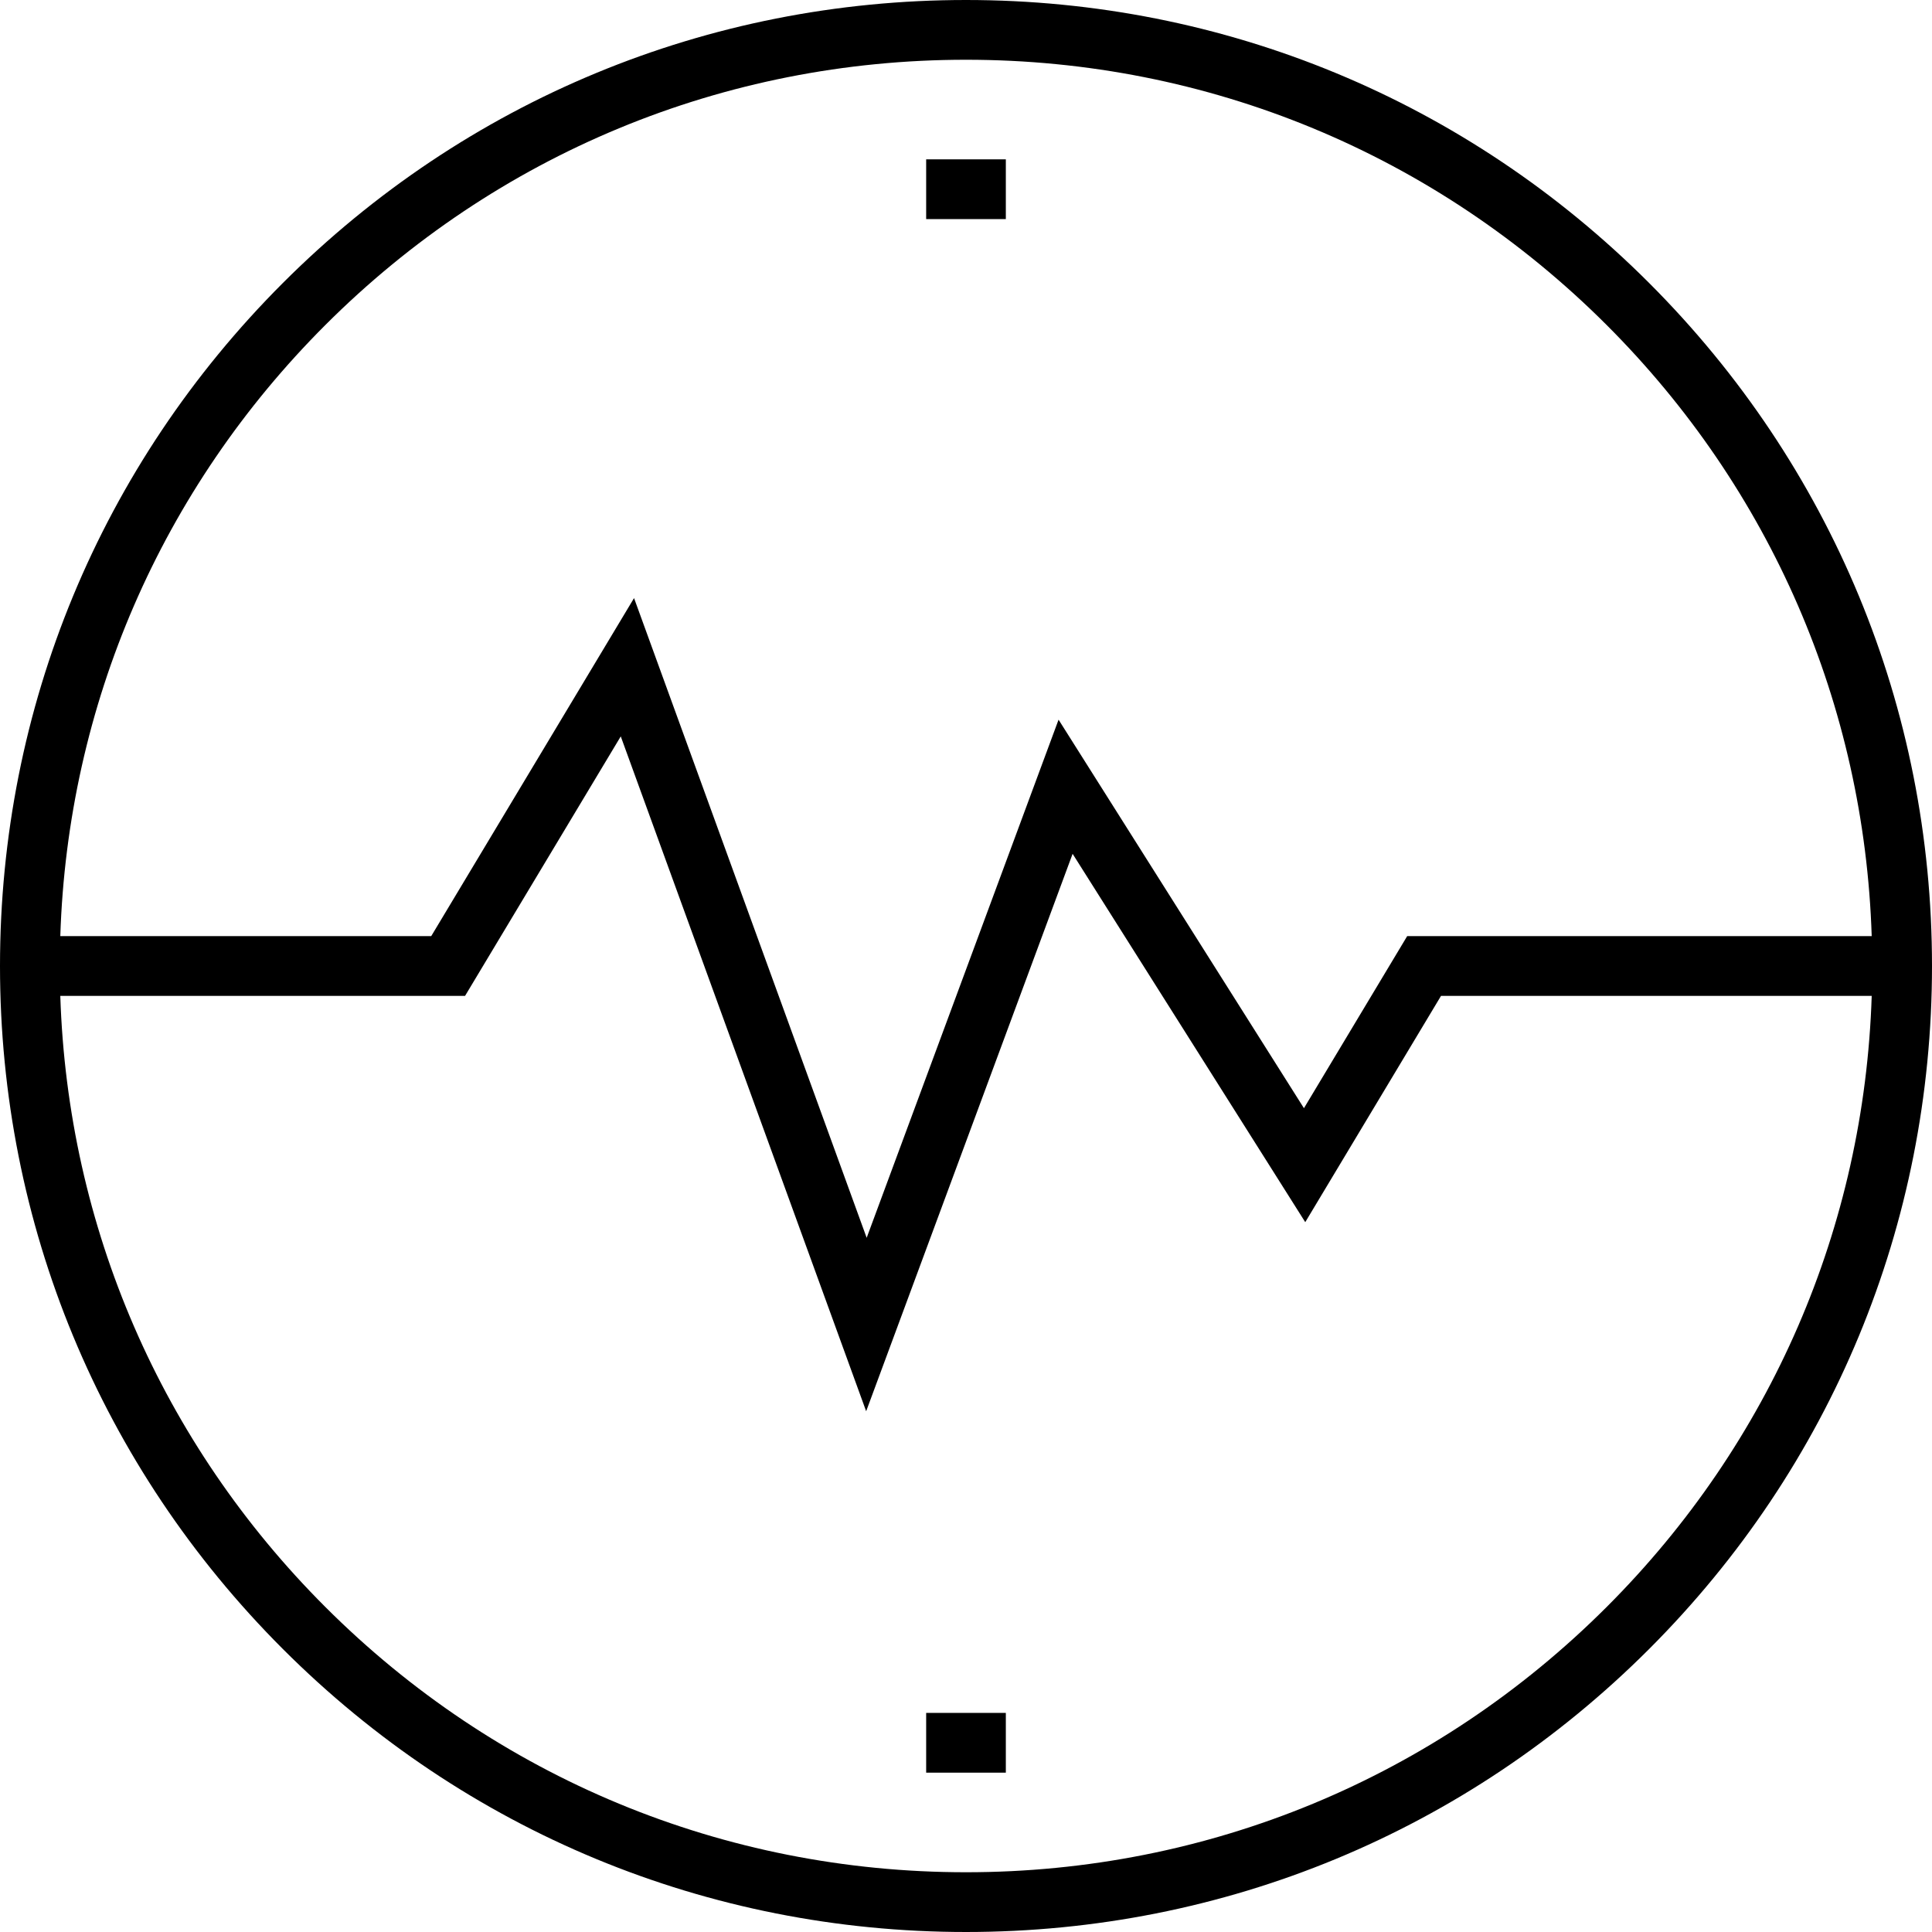 <?xml version="1.0" encoding="iso-8859-1"?>
<!-- Uploaded to: SVG Repo, www.svgrepo.com, Generator: SVG Repo Mixer Tools -->
<svg fill="#000000" version="1.1" id="Layer_1" xmlns="http://www.w3.org/2000/svg" xmlns:xlink="http://www.w3.org/1999/xlink" 
	 viewBox="0 0 512 512" xml:space="preserve">
<g>
	<g>
		<path d="M437.021,74.979C388.669,26.628,324.381,0,256,0S123.331,26.628,74.979,74.979C26.627,123.33,0,187.619,0,256
			s26.628,132.669,74.979,181.021C123.33,485.373,187.619,512,256,512s132.669-26.628,181.021-74.979S512,324.381,512,256
			S485.372,123.331,437.021,74.979z M86.176,86.176C131.538,40.816,191.848,15.835,256,15.835s124.462,24.981,169.824,70.341
			c43.488,43.489,68.229,100.723,70.198,161.906H372.919l-27.36,45.601l-65.028-102.961l-50.855,137.308l-61.647-169.529
			l-53.749,89.581H15.979C17.947,186.899,42.687,129.666,86.176,86.176z M425.824,425.824
			c-45.361,45.36-105.672,70.341-169.824,70.341s-124.462-24.981-169.824-70.341c-43.489-43.489-68.229-100.723-70.198-161.906
			h107.268l41.261-68.768l65.034,178.842l54.712-147.723l61.652,97.617l35.98-59.967h114.137
			C494.053,325.101,469.313,382.334,425.824,425.824z"/>
	</g>
</g>
<g>
	<g>
		<rect x="245.443" y="42.227" width="21.113" height="15.835"/>
	</g>
</g>
<g>
	<g>
		<rect x="245.443" y="453.938" width="21.113" height="15.835"/>
	</g>
</g>
</svg>